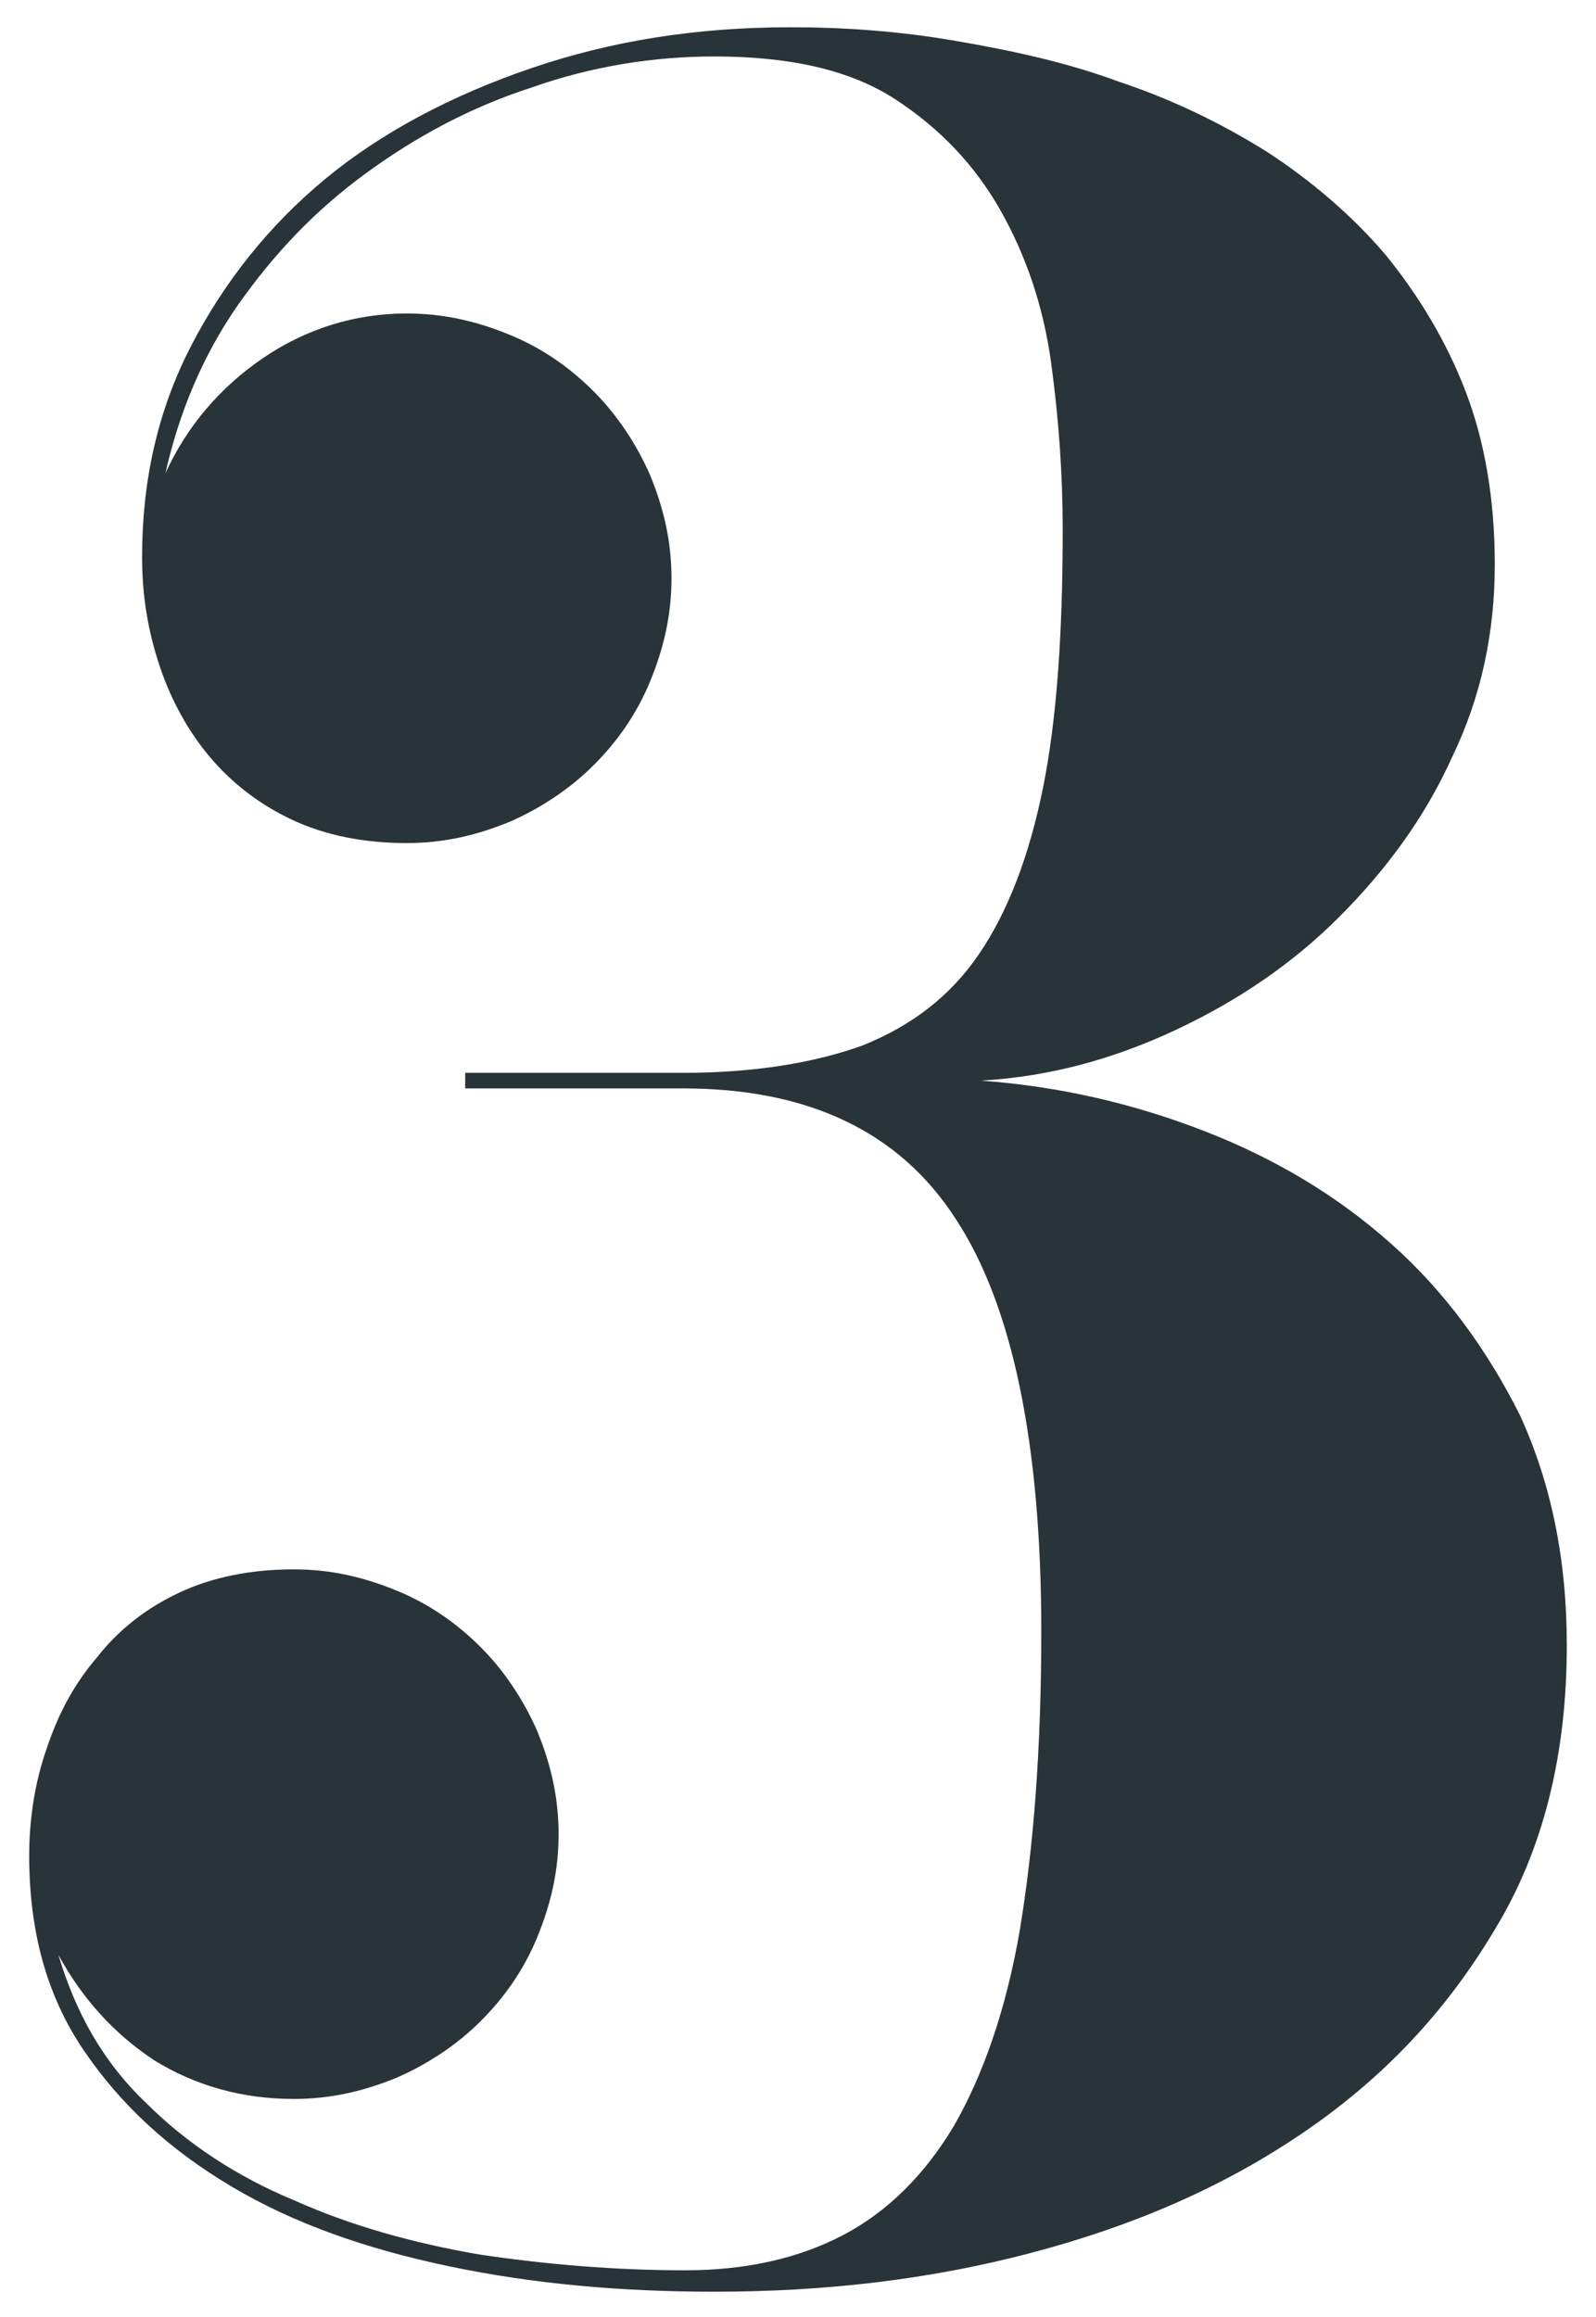<svg id="Layer_1" xmlns="http://www.w3.org/2000/svg" viewBox="0 0 82 119"><style>.st0{fill:#29343a}</style><path class="st0" d="M35.2 116.6c3.1 0 5.8-.6 8.1-1.8 2.3-1.2 4.2-3.1 5.7-5.6 1.5-2.6 2.7-6 3.4-10.1.7-4.2 1.1-9.3 1.1-15.3 0-9.7-1.5-16.8-4.4-21.2-2.9-4.5-7.6-6.7-14-6.7H23.9v-.8h11.2c3.6 0 6.7-.5 9.2-1.4 2.5-1 4.5-2.5 6-4.7s2.6-5.1 3.3-8.6c.7-3.5 1-7.9 1-13.2 0-2.8-.2-5.7-.6-8.6-.4-2.9-1.3-5.5-2.6-7.8S48.3 6.6 46 5.1c-2.3-1.5-5.4-2.2-9.3-2.2-3.1 0-6.3.5-9.4 1.6-3.1 1-5.9 2.5-8.5 4.4-2.6 1.9-4.7 4.1-6.6 6.8-1.8 2.6-3 5.5-3.7 8.6 1.1-2.4 2.8-4.4 5-5.9s4.7-2.3 7.4-2.3c1.9 0 3.6.4 5.3 1.1 1.7.7 3.1 1.7 4.3 2.9 1.2 1.2 2.2 2.7 2.9 4.3.7 1.7 1.1 3.4 1.1 5.3s-.4 3.6-1.1 5.3c-.7 1.7-1.7 3.1-2.9 4.3-1.2 1.2-2.7 2.2-4.3 2.9-1.7.7-3.4 1.1-5.3 1.1-2.2 0-4.2-.4-5.9-1.2-1.7-.8-3.1-1.9-4.2-3.2s-2-2.9-2.6-4.7c-.6-1.8-.9-3.6-.9-5.6 0-3.9.8-7.5 2.5-10.8 1.7-3.3 4-6.2 6.9-8.6s6.5-4.3 10.6-5.7c4.1-1.4 8.5-2.1 13.3-2.1 2.8 0 5.6.2 8.5.7s5.7 1.1 8.4 2.1c2.7.9 5.2 2.1 7.6 3.6 2.3 1.5 4.4 3.3 6.1 5.3 1.7 2.1 3.1 4.4 4.1 7 1 2.6 1.5 5.6 1.5 8.9 0 3.5-.7 6.8-2.2 9.9-1.4 3.1-3.4 5.8-5.8 8.2-2.4 2.4-5.2 4.3-8.4 5.8s-6.5 2.4-10 2.6c4.1.3 7.9 1.2 11.5 2.6 3.6 1.4 6.8 3.3 9.6 5.8 2.7 2.4 4.9 5.4 6.6 8.8 1.6 3.5 2.4 7.4 2.4 11.8 0 5.6-1.2 10.5-3.7 14.6-2.5 4.2-5.7 7.6-9.8 10.4-4.1 2.8-8.7 4.8-14 6.2-5.3 1.4-10.7 2-16.3 2-4.8 0-9.3-.4-13.6-1.3-4.3-.9-8-2.2-11.2-4.1s-5.7-4.2-7.6-7c-1.9-2.8-2.8-6.1-2.8-10 0-1.9.3-3.8.9-5.5C3 88 3.8 86.5 5 85.1c1.1-1.4 2.5-2.5 4.2-3.3 1.7-.8 3.7-1.2 5.9-1.2 1.9 0 3.6.4 5.3 1.1 1.7.7 3.1 1.7 4.3 2.9 1.2 1.2 2.2 2.7 2.9 4.3.7 1.7 1.1 3.4 1.1 5.3s-.4 3.6-1.1 5.3c-.7 1.7-1.7 3.1-2.9 4.3-1.2 1.2-2.7 2.2-4.3 2.9-1.7.7-3.4 1.1-5.3 1.1-2.7 0-5.1-.7-7.2-2-2.1-1.4-3.7-3.2-4.9-5.4.9 3 2.3 5.5 4.5 7.6 2.1 2.1 4.7 3.8 7.6 5 2.9 1.3 6.1 2.2 9.6 2.8 3.4.5 6.9.8 10.5.8z"/></svg>